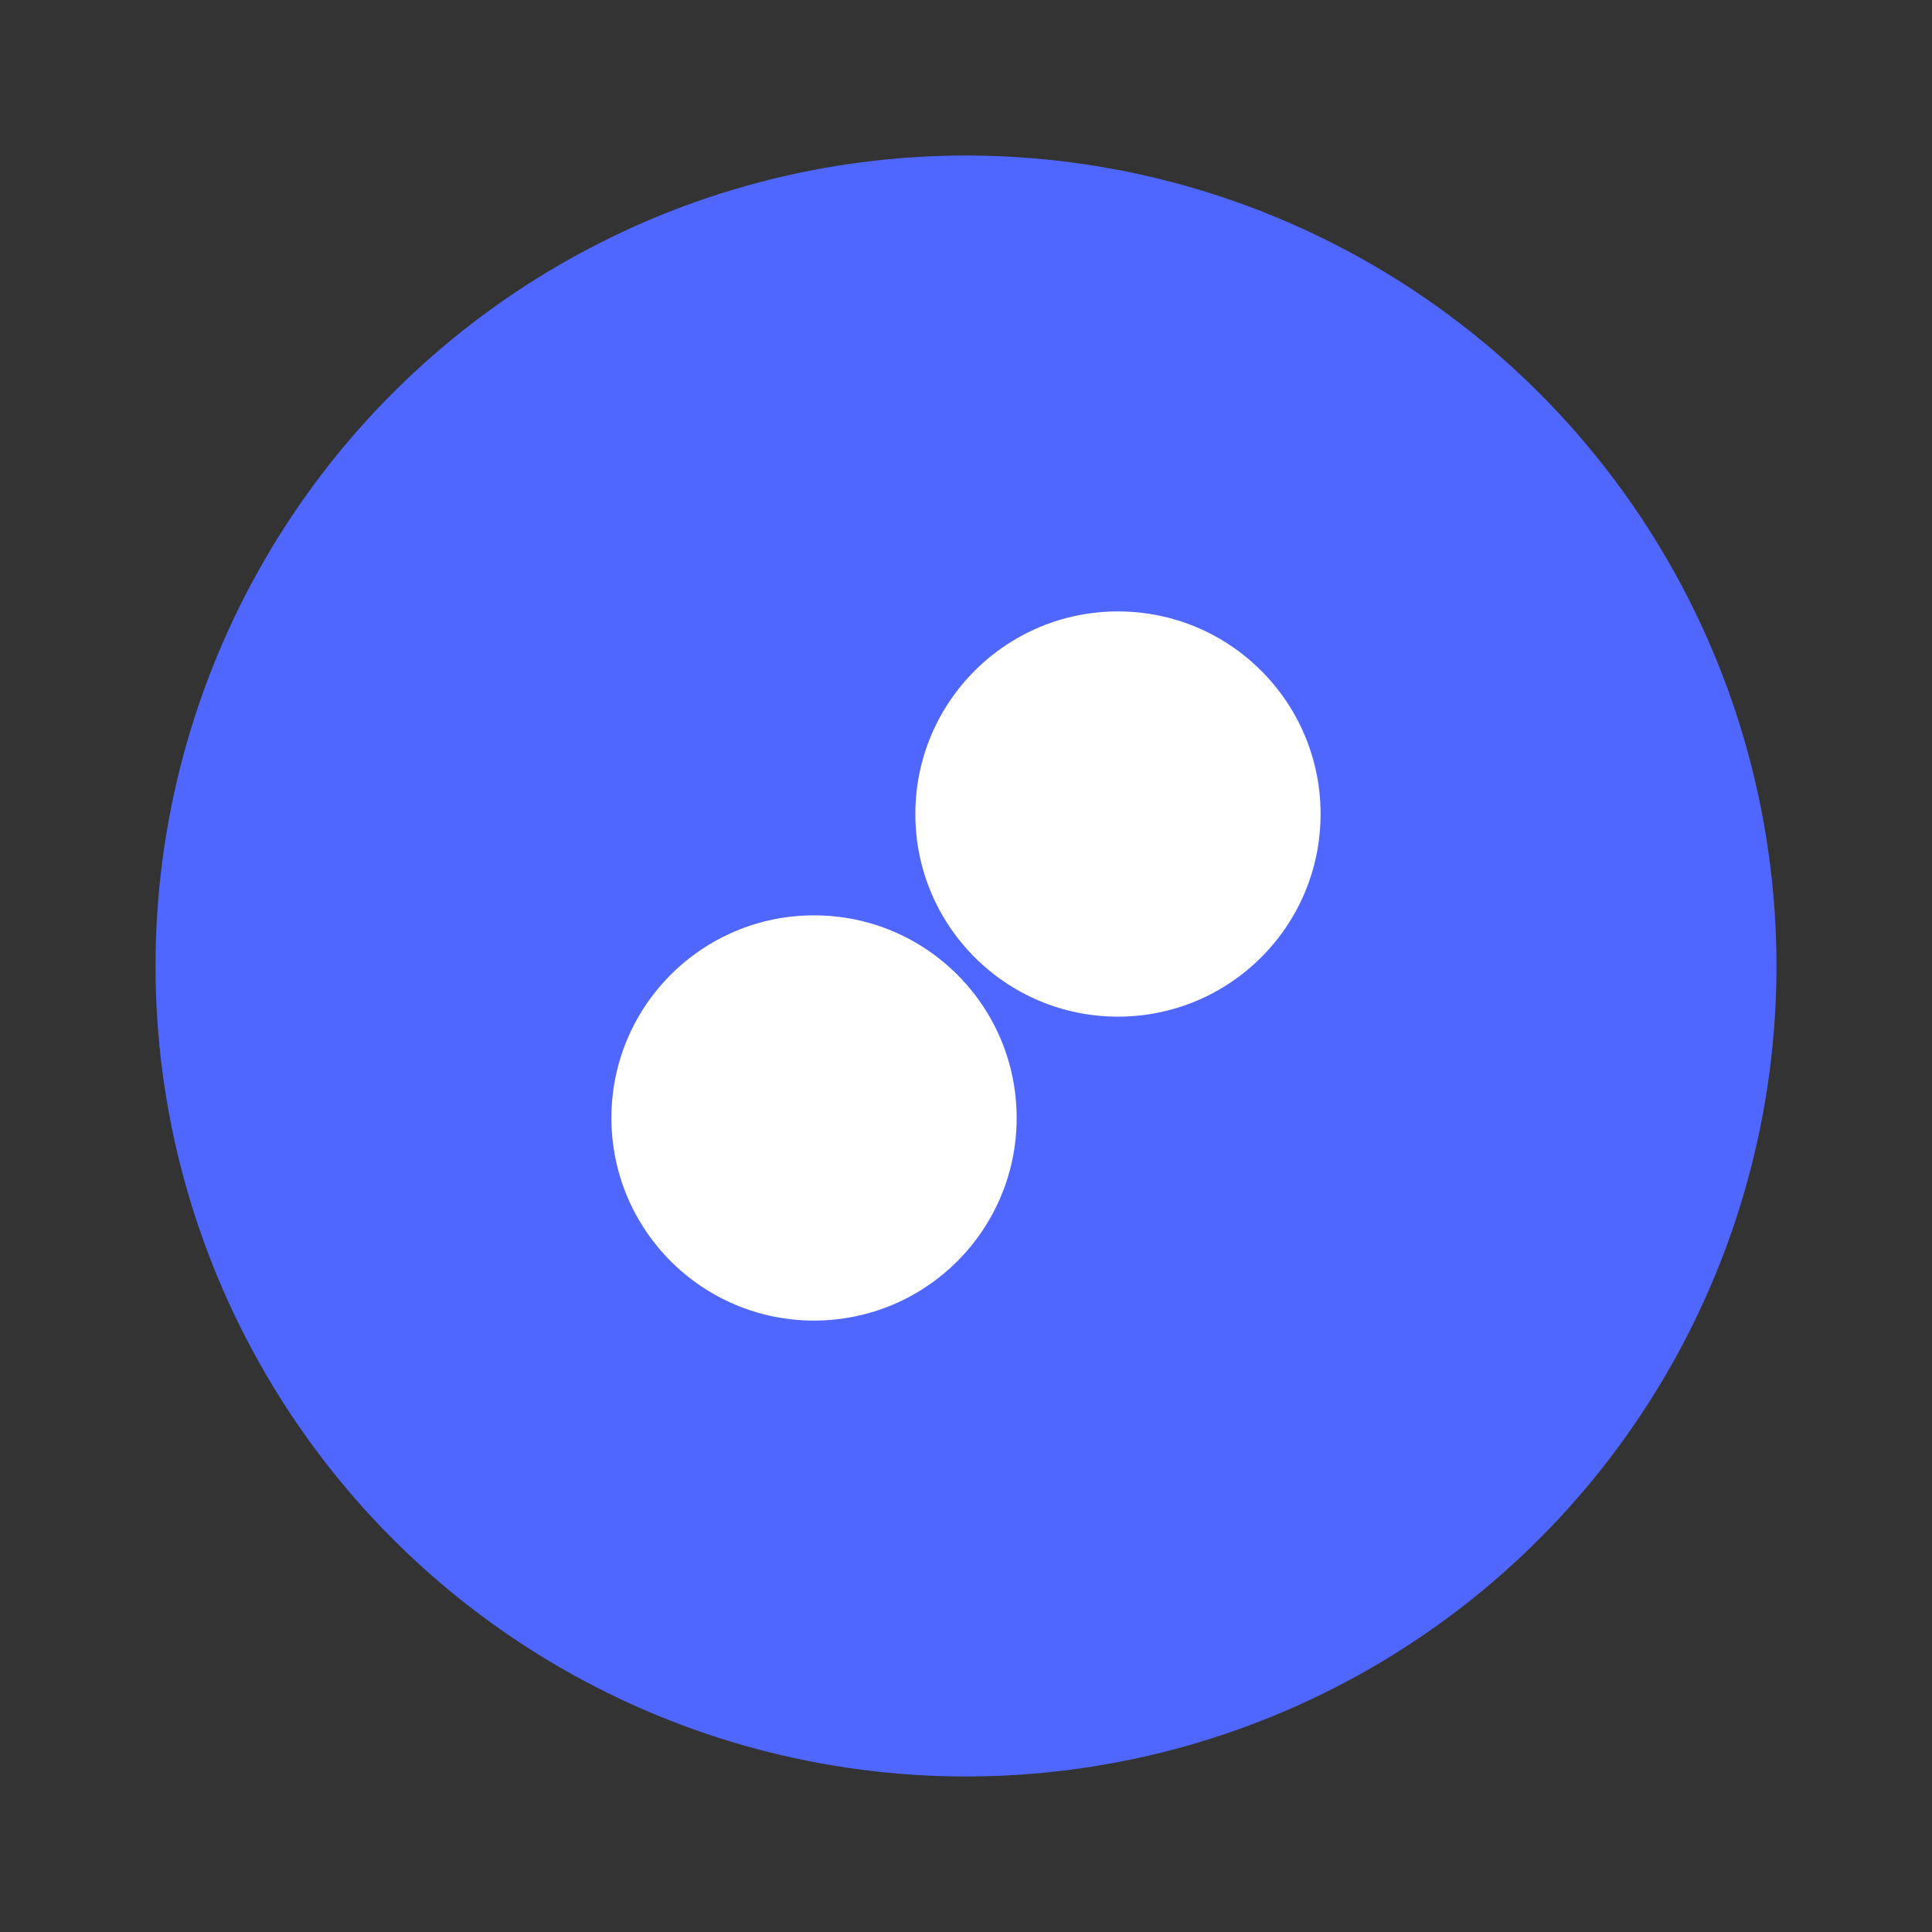 <?xml version="1.0" encoding="UTF-8"?>
<svg width="32" height="32" version="1.1" viewBox="0 0 32 32" xmlns="http://www.w3.org/2000/svg">
 <rect x="0" y="0" width="32" height="32" fill="#333333" stroke="none"/>
 <circle cx="16" cy="16" r="13.424" fill="#5067ff" stop-color="#000000" stroke-width=".839"/>
 <circle cx="18.517" cy="13.483" r="3.356" fill="#fff" stop-color="#000000" stroke-width=".839"/>
 <circle cx="13.483" cy="18.517" r="3.356" fill="#fff" stop-color="#000000" stroke-width=".839"/>
</svg>
